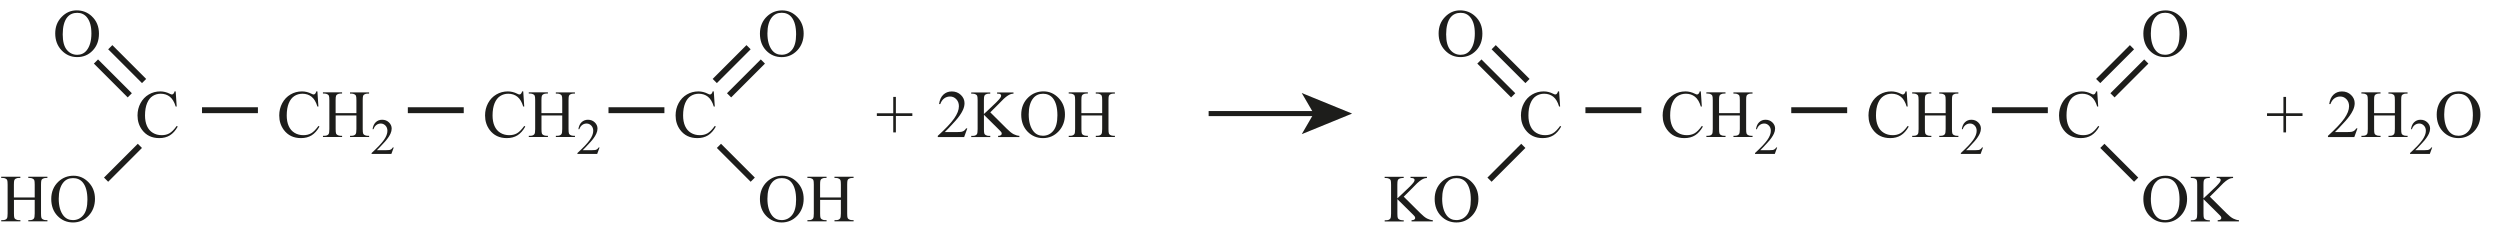 <?xml version="1.0" encoding="UTF-8"?> <svg xmlns="http://www.w3.org/2000/svg" id="_Слой_1" data-name="Слой 1" width="261.36mm" height="25.31mm" viewBox="0 0 740.86 71.75"><defs><style> .cls-1 { stroke-width: 1.5px; } .cls-1, .cls-2 { fill: none; stroke: #1d1d1b; stroke-miterlimit: 10; } .cls-3 { fill: #1d1d1b; } .cls-2 { stroke-width: 1.75px; } </style></defs><line class="cls-2" x1="59.84" y1="32.66" x2="76.41" y2="32.66"></line><g><path class="cls-3" d="M94.04,27.08l.3,4.5h-.3c-.4-1.35-.98-2.32-1.73-2.91s-1.65-.89-2.7-.89c-.88,0-1.67.22-2.38.67s-1.27,1.16-1.67,2.13-.61,2.19-.61,3.64c0,1.2.19,2.24.58,3.12s.96,1.55,1.73,2.02,1.65.7,2.64.7c.86,0,1.62-.18,2.28-.55s1.38-1.1,2.17-2.19l.3.2c-.66,1.18-1.44,2.04-2.32,2.59s-1.94.82-3.15.82c-2.19,0-3.89-.81-5.1-2.44-.9-1.21-1.35-2.64-1.35-4.28,0-1.32.3-2.54.89-3.64s1.41-1.96,2.45-2.57,2.17-.91,3.4-.91c.96,0,1.9.23,2.83.7.27.14.47.21.59.21.18,0,.33-.06.46-.19.17-.18.29-.42.36-.73h.34Z"></path><path class="cls-3" d="M99.45,33.52h6.15v-3.79c0-.68-.04-1.12-.13-1.34-.06-.16-.2-.3-.41-.42-.28-.16-.58-.23-.89-.23h-.47v-.36h5.66v.36h-.47c-.31,0-.61.07-.89.22-.21.1-.35.26-.42.47s-.11.64-.11,1.29v8.54c0,.67.04,1.11.13,1.33.06.16.2.3.4.42.29.16.59.23.9.23h.47v.36h-5.66v-.36h.47c.54,0,.93-.16,1.18-.48.16-.21.24-.71.24-1.5v-4.03h-6.15v4.03c0,.67.04,1.11.13,1.33.06.16.2.3.41.42.28.16.58.23.89.23h.48v.36h-5.67v-.36h.47c.55,0,.94-.16,1.19-.48.16-.21.23-.71.23-1.5v-8.54c0-.68-.04-1.12-.13-1.34-.06-.16-.2-.3-.4-.42-.29-.16-.59-.23-.9-.23h-.47v-.36h5.67v.36h-.48c-.31,0-.61.07-.89.22-.2.1-.34.26-.42.47s-.12.64-.12,1.29v3.79Z"></path><path class="cls-3" d="M116.66,43.71l-.7,1.91h-5.86v-.27c1.72-1.57,2.94-2.86,3.64-3.85s1.05-1.91,1.05-2.73c0-.63-.19-1.15-.58-1.55s-.85-.61-1.38-.61c-.49,0-.93.14-1.31.43-.39.29-.67.7-.86,1.26h-.27c.12-.9.44-1.6.94-2.08.51-.48,1.14-.73,1.89-.73.81,0,1.48.26,2.02.78s.81,1.13.81,1.83c0,.5-.12,1.01-.35,1.51-.36.79-.95,1.63-1.76,2.51-1.22,1.33-1.98,2.13-2.28,2.4h2.59c.53,0,.9-.02,1.11-.06.21-.04.4-.12.57-.24s.32-.29.45-.51h.27Z"></path></g><line class="cls-2" x1="120.84" y1="32.66" x2="137.41" y2="32.66"></line><line class="cls-2" x1="180.31" y1="32.66" x2="196.88" y2="32.66"></line><g><path class="cls-3" d="M4.11,58.52h6.15v-3.79c0-.68-.04-1.12-.13-1.34-.06-.16-.2-.3-.41-.42-.28-.16-.58-.23-.89-.23h-.47v-.36h5.66v.36h-.47c-.31,0-.61.07-.89.22-.21.1-.35.26-.42.47s-.11.64-.11,1.29v8.54c0,.67.04,1.11.13,1.33.06.16.2.3.4.42.29.16.59.23.9.23h.47v.36h-5.66v-.36h.47c.54,0,.93-.16,1.18-.48.16-.21.24-.71.24-1.5v-4.03h-6.15v4.03c0,.67.04,1.11.13,1.33.06.16.2.3.41.42.28.16.58.23.89.23h.48v.36H.34v-.36h.47c.55,0,.94-.16,1.19-.48.16-.21.23-.71.23-1.5v-8.54c0-.68-.04-1.12-.13-1.34-.06-.16-.2-.3-.4-.42-.29-.16-.59-.23-.9-.23h-.47v-.36h5.67v.36h-.48c-.31,0-.61.07-.89.22-.2.1-.34.26-.42.47s-.12.64-.12,1.29v3.79Z"></path><path class="cls-3" d="M21.76,52.08c1.72,0,3.21.65,4.47,1.96s1.89,2.93,1.89,4.89-.63,3.68-1.9,5.01-2.81,1.99-4.61,1.99-3.35-.65-4.59-1.94-1.86-2.97-1.86-5.03.72-3.82,2.15-5.15c1.24-1.15,2.73-1.73,4.46-1.73ZM21.57,52.79c-1.19,0-2.14.44-2.85,1.32-.89,1.09-1.34,2.7-1.34,4.8s.46,3.82,1.39,4.99c.71.89,1.65,1.33,2.81,1.33,1.24,0,2.27-.48,3.08-1.46s1.22-2.5,1.22-4.59c0-2.27-.45-3.96-1.34-5.07-.72-.89-1.71-1.33-2.97-1.33Z"></path></g><path class="cls-3" d="M27.15,4.8c1.43,1.33,2.15,3.04,2.15,5.15s-.62,3.73-1.86,5.03-2.77,1.94-4.59,1.94-3.34-.66-4.61-1.99-1.9-3-1.9-5.01.63-3.58,1.89-4.89,2.75-1.96,4.47-1.96,3.22.58,4.46,1.73ZM19.9,5.12c-.89,1.11-1.34,2.8-1.34,5.07,0,2.09.41,3.62,1.22,4.59s1.84,1.46,3.08,1.46c1.17,0,2.1-.44,2.81-1.33.92-1.17,1.39-2.83,1.39-4.99s-.45-3.71-1.34-4.8c-.72-.88-1.67-1.32-2.85-1.32-1.26,0-2.25.44-2.97,1.33Z"></path><g><path class="cls-3" d="M155.04,27.08l.3,4.5h-.3c-.4-1.35-.98-2.32-1.73-2.91s-1.65-.89-2.7-.89c-.88,0-1.67.22-2.38.67s-1.27,1.16-1.67,2.13-.61,2.19-.61,3.64c0,1.2.19,2.24.58,3.12s.96,1.55,1.73,2.02,1.65.7,2.64.7c.86,0,1.62-.18,2.28-.55s1.38-1.1,2.17-2.19l.3.2c-.66,1.18-1.44,2.04-2.32,2.59s-1.94.82-3.15.82c-2.19,0-3.89-.81-5.1-2.44-.9-1.21-1.35-2.64-1.35-4.28,0-1.32.3-2.54.89-3.64s1.41-1.96,2.45-2.57,2.17-.91,3.4-.91c.96,0,1.9.23,2.83.7.27.14.47.21.59.21.18,0,.33-.06.46-.19.17-.18.29-.42.36-.73h.34Z"></path><path class="cls-3" d="M160.45,33.52h6.15v-3.79c0-.68-.04-1.12-.13-1.34-.06-.16-.2-.3-.41-.42-.28-.16-.58-.23-.89-.23h-.47v-.36h5.66v.36h-.47c-.31,0-.61.07-.89.22-.21.1-.35.26-.42.47s-.11.64-.11,1.29v8.54c0,.67.04,1.11.13,1.33.06.16.2.3.4.42.29.16.59.23.9.23h.47v.36h-5.66v-.36h.47c.54,0,.93-.16,1.18-.48.16-.21.24-.71.24-1.5v-4.03h-6.15v4.03c0,.67.04,1.11.13,1.33.06.16.2.3.41.42.28.16.58.23.89.23h.48v.36h-5.67v-.36h.47c.55,0,.94-.16,1.19-.48.16-.21.23-.71.23-1.5v-8.54c0-.68-.04-1.12-.13-1.34-.06-.16-.2-.3-.4-.42-.29-.16-.59-.23-.9-.23h-.47v-.36h5.67v.36h-.48c-.31,0-.61.07-.89.22-.2.1-.34.26-.42.47s-.12.64-.12,1.29v3.79Z"></path><path class="cls-3" d="M177.66,43.71l-.7,1.91h-5.86v-.27c1.72-1.57,2.94-2.86,3.64-3.85s1.05-1.91,1.05-2.73c0-.63-.19-1.15-.58-1.55s-.85-.61-1.38-.61c-.49,0-.93.14-1.31.43-.39.29-.67.7-.86,1.26h-.27c.12-.9.44-1.6.94-2.08.51-.48,1.14-.73,1.89-.73.81,0,1.48.26,2.02.78s.81,1.13.81,1.83c0,.5-.12,1.01-.35,1.51-.36.79-.95,1.63-1.76,2.51-1.22,1.33-1.98,2.13-2.28,2.4h2.59c.53,0,.9-.02,1.11-.06.21-.04.4-.12.57-.24s.32-.29.45-.51h.27Z"></path></g><path class="cls-3" d="M52.04,27.08l.3,4.5h-.3c-.4-1.35-.98-2.32-1.73-2.91s-1.65-.89-2.7-.89c-.88,0-1.67.22-2.38.67s-1.27,1.16-1.67,2.13-.61,2.19-.61,3.64c0,1.2.19,2.24.58,3.12s.96,1.55,1.73,2.02,1.65.7,2.64.7c.86,0,1.62-.18,2.28-.55s1.38-1.1,2.17-2.19l.3.2c-.66,1.18-1.44,2.04-2.32,2.59s-1.94.82-3.15.82c-2.19,0-3.89-.81-5.1-2.44-.9-1.21-1.35-2.64-1.35-4.28,0-1.32.3-2.54.89-3.64s1.41-1.96,2.45-2.57,2.17-.91,3.4-.91c.96,0,1.9.23,2.83.7.27.14.47.21.59.21.18,0,.33-.06.46-.19.17-.18.29-.42.36-.73h.34Z"></path><line class="cls-2" x1="41.43" y1="43.23" x2="31.41" y2="53.25"></line><line class="cls-2" x1="38.43" y1="28.25" x2="28.41" y2="18.23"></line><line class="cls-2" x1="42.67" y1="24.01" x2="32.65" y2="13.99"></line><g><path class="cls-3" d="M231.79,52.08c1.72,0,3.21.65,4.47,1.96s1.89,2.93,1.89,4.89-.63,3.68-1.9,5.01-2.81,1.99-4.61,1.99-3.35-.65-4.59-1.94-1.86-2.97-1.86-5.03.72-3.82,2.15-5.15c1.24-1.15,2.73-1.73,4.46-1.73ZM231.6,52.79c-1.19,0-2.14.44-2.85,1.32-.89,1.09-1.34,2.7-1.34,4.8s.46,3.82,1.39,4.99c.71.89,1.65,1.33,2.81,1.33,1.24,0,2.27-.48,3.08-1.46s1.22-2.5,1.22-4.59c0-2.27-.45-3.96-1.34-5.07-.72-.89-1.71-1.33-2.97-1.33Z"></path><path class="cls-3" d="M243.03,58.52h6.15v-3.79c0-.68-.04-1.12-.13-1.34-.06-.16-.2-.3-.41-.42-.28-.16-.58-.23-.89-.23h-.47v-.36h5.66v.36h-.47c-.31,0-.61.07-.89.22-.21.1-.35.26-.42.47s-.11.64-.11,1.29v8.54c0,.67.04,1.11.13,1.33.06.16.2.3.4.42.29.16.59.23.9.23h.47v.36h-5.66v-.36h.47c.54,0,.93-.16,1.18-.48.16-.21.24-.71.24-1.5v-4.03h-6.15v4.03c0,.67.04,1.11.13,1.33.06.16.2.3.41.42.28.16.58.23.89.23h.48v.36h-5.67v-.36h.47c.55,0,.94-.16,1.19-.48.16-.21.23-.71.23-1.5v-8.54c0-.68-.04-1.12-.13-1.34-.06-.16-.2-.3-.4-.42-.29-.16-.59-.23-.9-.23h-.47v-.36h5.67v.36h-.48c-.31,0-.61.07-.89.22-.2.1-.34.26-.42.47s-.12.64-.12,1.29v3.79Z"></path></g><path class="cls-3" d="M231.79,3.08c1.72,0,3.21.65,4.47,1.96s1.89,2.93,1.89,4.89-.63,3.68-1.9,5.01-2.81,1.99-4.61,1.99-3.35-.65-4.59-1.94-1.86-2.97-1.86-5.03.72-3.82,2.15-5.15c1.24-1.15,2.73-1.73,4.46-1.73ZM231.6,3.79c-1.19,0-2.14.44-2.85,1.32-.89,1.09-1.34,2.7-1.34,4.8s.46,3.82,1.39,4.99c.71.89,1.65,1.33,2.81,1.33,1.24,0,2.27-.48,3.08-1.46s1.22-2.5,1.22-4.59c0-2.27-.45-3.96-1.34-5.07-.72-.89-1.71-1.33-2.97-1.33Z"></path><g><path class="cls-3" d="M264.7,39.24v-4.87h-4.86v-.8h4.86v-4.85h.78v4.85h4.88v.8h-4.88v4.87h-.78Z"></path><path class="cls-3" d="M286.64,38.07l-.93,2.55h-7.81v-.36c2.3-2.1,3.92-3.81,4.85-5.14s1.41-2.54,1.41-3.64c0-.84-.26-1.53-.77-2.07-.51-.54-1.13-.81-1.85-.81-.65,0-1.24.19-1.75.57s-.9.94-1.15,1.67h-.36c.16-1.2.58-2.13,1.25-2.77s1.51-.97,2.52-.97c1.07,0,1.97.35,2.69,1.04.72.69,1.08,1.5,1.08,2.44,0,.67-.16,1.34-.47,2.01-.48,1.05-1.26,2.17-2.34,3.35-1.62,1.77-2.63,2.84-3.04,3.2h3.46c.7,0,1.2-.03,1.48-.08s.54-.16.77-.32c.23-.16.43-.39.6-.68h.36Z"></path><path class="cls-3" d="M293.45,33.28l4.88,4.85c.8.8,1.48,1.35,2.05,1.64s1.13.45,1.7.49v.36h-6.3v-.36c.38,0,.65-.06.82-.19s.25-.27.25-.42-.03-.3-.09-.42c-.06-.12-.27-.35-.61-.69l-4.57-4.52v4.27c0,.67.04,1.11.13,1.33.06.16.2.3.41.42.28.16.58.23.89.23h.45v.36h-5.64v-.36h.47c.55,0,.94-.16,1.19-.48.16-.21.23-.71.23-1.5v-8.55c0-.67-.04-1.12-.13-1.34-.07-.16-.2-.29-.4-.41-.29-.16-.59-.23-.9-.23h-.47v-.36h5.64v.36h-.45c-.31,0-.6.07-.89.22-.2.1-.34.26-.42.47s-.12.64-.12,1.29v4.05c.13-.12.58-.54,1.34-1.24,1.93-1.77,3.1-2.95,3.51-3.54.18-.26.26-.49.26-.68,0-.15-.07-.28-.21-.4s-.37-.17-.69-.17h-.3v-.36h4.86v.36c-.29,0-.55.05-.78.12s-.52.21-.86.42c-.34.21-.76.54-1.25.99-.14.13-.8.8-1.98,2l-2.02,2.01Z"></path><path class="cls-3" d="M309.23,27.08c1.72,0,3.21.65,4.47,1.96s1.89,2.93,1.89,4.89-.63,3.68-1.9,5.01-2.81,1.99-4.61,1.99-3.35-.65-4.59-1.94-1.86-2.97-1.86-5.03.72-3.82,2.15-5.15c1.24-1.15,2.73-1.73,4.46-1.73ZM309.04,27.79c-1.19,0-2.14.44-2.85,1.32-.89,1.09-1.34,2.7-1.34,4.8s.46,3.82,1.39,4.99c.71.89,1.65,1.33,2.81,1.33,1.24,0,2.27-.48,3.08-1.46s1.22-2.5,1.22-4.59c0-2.27-.45-3.96-1.34-5.07-.72-.89-1.71-1.33-2.97-1.33Z"></path><path class="cls-3" d="M320.47,33.52h6.15v-3.79c0-.68-.04-1.12-.13-1.34-.07-.16-.2-.3-.41-.42-.28-.16-.58-.23-.89-.23h-.47v-.36h5.66v.36h-.47c-.31,0-.61.07-.89.22-.21.1-.35.26-.42.47-.08.21-.11.64-.11,1.29v8.54c0,.67.04,1.11.13,1.33.06.16.2.3.4.42.29.16.59.23.9.23h.47v.36h-5.66v-.36h.47c.54,0,.93-.16,1.18-.48.16-.21.24-.71.24-1.5v-4.03h-6.15v4.03c0,.67.04,1.11.13,1.33.06.16.2.3.41.42.28.16.58.23.89.23h.48v.36h-5.67v-.36h.47c.55,0,.94-.16,1.19-.48.16-.21.23-.71.23-1.5v-8.54c0-.68-.04-1.12-.13-1.34-.07-.16-.2-.3-.4-.42-.29-.16-.59-.23-.9-.23h-.47v-.36h5.67v.36h-.48c-.31,0-.61.07-.89.22-.2.1-.34.26-.42.47s-.12.64-.12,1.29v3.79Z"></path></g><path class="cls-3" d="M211.51,27.08l.3,4.5h-.3c-.4-1.35-.98-2.32-1.73-2.91s-1.65-.89-2.7-.89c-.88,0-1.67.22-2.38.67s-1.27,1.16-1.67,2.13-.61,2.19-.61,3.64c0,1.2.19,2.24.58,3.12s.96,1.55,1.73,2.02,1.65.7,2.64.7c.86,0,1.62-.18,2.28-.55s1.38-1.1,2.17-2.19l.3.2c-.66,1.18-1.44,2.04-2.32,2.59s-1.94.82-3.15.82c-2.19,0-3.89-.81-5.1-2.44-.9-1.21-1.35-2.64-1.35-4.28,0-1.32.3-2.54.89-3.64s1.41-1.96,2.45-2.57,2.17-.91,3.4-.91c.96,0,1.9.23,2.83.7.27.14.47.21.59.21.18,0,.33-.06.46-.19.17-.18.29-.42.36-.73h.34Z"></path><line class="cls-2" x1="213.04" y1="43.23" x2="223.06" y2="53.25"></line><line class="cls-2" x1="216.04" y1="28.25" x2="226.06" y2="18.23"></line><line class="cls-2" x1="211.8" y1="24.01" x2="221.82" y2="13.99"></line><line class="cls-2" x1="469.84" y1="32.66" x2="486.41" y2="32.66"></line><g><path class="cls-3" d="M504.04,27.08l.3,4.5h-.3c-.4-1.35-.98-2.32-1.73-2.91-.75-.59-1.65-.89-2.7-.89-.88,0-1.67.22-2.38.67-.71.45-1.27,1.16-1.67,2.13-.41.98-.61,2.19-.61,3.64,0,1.2.19,2.24.58,3.12.38.88.96,1.55,1.73,2.02s1.65.7,2.64.7c.86,0,1.62-.18,2.28-.55.66-.37,1.38-1.1,2.17-2.19l.3.2c-.66,1.18-1.44,2.04-2.32,2.59-.88.55-1.94.82-3.15.82-2.19,0-3.89-.81-5.1-2.44-.9-1.21-1.35-2.64-1.35-4.28,0-1.32.3-2.54.89-3.64.59-1.11,1.41-1.96,2.45-2.57,1.04-.61,2.17-.91,3.4-.91.96,0,1.9.23,2.83.7.27.14.47.21.59.21.18,0,.33-.06.46-.19.17-.18.29-.42.36-.73h.34Z"></path><path class="cls-3" d="M509.45,33.52h6.15v-3.79c0-.68-.04-1.12-.13-1.34-.06-.16-.2-.3-.41-.42-.28-.16-.58-.23-.89-.23h-.47v-.36h5.66v.36h-.47c-.31,0-.61.07-.89.22-.21.1-.35.26-.42.47-.08.21-.11.64-.11,1.29v8.54c0,.67.04,1.11.13,1.33.07.16.2.3.4.42.29.16.59.23.9.23h.47v.36h-5.66v-.36h.47c.54,0,.93-.16,1.18-.48.16-.21.24-.71.24-1.5v-4.03h-6.15v4.03c0,.67.04,1.11.13,1.33.07.16.2.3.41.42.28.16.58.23.89.23h.48v.36h-5.67v-.36h.47c.55,0,.94-.16,1.19-.48.16-.21.23-.71.23-1.5v-8.54c0-.68-.04-1.12-.13-1.34-.06-.16-.2-.3-.4-.42-.29-.16-.59-.23-.9-.23h-.47v-.36h5.67v.36h-.48c-.31,0-.61.07-.89.22-.2.1-.34.26-.42.47s-.12.64-.12,1.29v3.79Z"></path><path class="cls-3" d="M526.66,43.71l-.7,1.91h-5.86v-.27c1.72-1.57,2.94-2.86,3.64-3.85s1.05-1.91,1.05-2.73c0-.63-.19-1.15-.58-1.55-.39-.41-.85-.61-1.38-.61-.49,0-.93.14-1.31.43-.39.29-.68.7-.86,1.26h-.27c.12-.9.44-1.6.94-2.08.51-.48,1.14-.73,1.89-.73.8,0,1.48.26,2.02.78.54.52.81,1.13.81,1.83,0,.5-.12,1.01-.35,1.51-.36.79-.95,1.63-1.76,2.51-1.21,1.33-1.97,2.13-2.28,2.4h2.59c.53,0,.9-.02,1.11-.06.21-.04.4-.12.57-.24s.32-.29.45-.51h.27Z"></path></g><line class="cls-2" x1="530.84" y1="32.66" x2="547.41" y2="32.66"></line><line class="cls-2" x1="590.31" y1="32.66" x2="606.88" y2="32.66"></line><g><path class="cls-3" d="M415.98,58.28l4.88,4.85c.8.8,1.48,1.35,2.05,1.64s1.13.45,1.7.49v.36h-6.3v-.36c.38,0,.65-.06.82-.19s.25-.27.25-.42-.03-.3-.09-.42c-.06-.12-.27-.35-.61-.69l-4.57-4.52v4.27c0,.67.04,1.11.13,1.33.07.16.2.3.41.42.28.16.58.23.89.23h.45v.36h-5.64v-.36h.47c.55,0,.94-.16,1.19-.48.16-.21.23-.71.23-1.5v-8.55c0-.67-.04-1.12-.13-1.34-.06-.16-.2-.29-.4-.41-.29-.16-.59-.23-.9-.23h-.47v-.36h5.64v.36h-.45c-.31,0-.6.07-.89.22-.2.1-.34.26-.42.47s-.12.64-.12,1.29v4.05c.13-.12.58-.54,1.34-1.24,1.93-1.77,3.1-2.95,3.51-3.54.18-.26.26-.49.26-.68,0-.15-.07-.28-.21-.4s-.37-.17-.69-.17h-.3v-.36h4.86v.36c-.29,0-.55.05-.78.12s-.52.21-.86.42c-.34.21-.75.54-1.25.99-.14.13-.8.8-1.98,2l-2.02,2.01Z"></path><path class="cls-3" d="M431.76,52.08c1.72,0,3.21.65,4.47,1.96s1.89,2.93,1.89,4.89-.63,3.68-1.9,5.01-2.81,1.99-4.61,1.99-3.35-.65-4.59-1.94-1.86-2.97-1.86-5.03.72-3.82,2.15-5.15c1.24-1.15,2.73-1.73,4.46-1.73ZM431.57,52.79c-1.18,0-2.13.44-2.85,1.32-.89,1.09-1.34,2.7-1.34,4.8s.46,3.82,1.39,4.99c.71.89,1.65,1.33,2.81,1.33,1.24,0,2.27-.48,3.08-1.46s1.21-2.5,1.21-4.59c0-2.27-.45-3.96-1.34-5.07-.72-.89-1.71-1.33-2.97-1.33Z"></path></g><path class="cls-3" d="M437.15,4.8c1.43,1.33,2.15,3.04,2.15,5.15s-.62,3.73-1.86,5.03-2.77,1.94-4.6,1.94-3.34-.66-4.61-1.99-1.9-3-1.9-5.01.63-3.58,1.89-4.89,2.75-1.96,4.47-1.96,3.22.58,4.46,1.73ZM429.9,5.12c-.89,1.11-1.34,2.8-1.34,5.07,0,2.09.41,3.62,1.22,4.59s1.84,1.46,3.08,1.46c1.17,0,2.1-.44,2.81-1.33.92-1.17,1.39-2.83,1.39-4.99s-.45-3.71-1.34-4.8c-.72-.88-1.67-1.32-2.85-1.32-1.26,0-2.25.44-2.97,1.33Z"></path><g><path class="cls-3" d="M565.04,27.08l.3,4.5h-.3c-.4-1.35-.98-2.32-1.73-2.91-.75-.59-1.65-.89-2.7-.89-.88,0-1.67.22-2.38.67-.71.45-1.27,1.16-1.67,2.13-.41.98-.61,2.19-.61,3.64,0,1.2.19,2.24.58,3.12.38.88.96,1.55,1.73,2.02s1.65.7,2.64.7c.86,0,1.62-.18,2.28-.55.66-.37,1.38-1.1,2.17-2.19l.3.2c-.66,1.18-1.44,2.04-2.32,2.59-.88.55-1.94.82-3.15.82-2.19,0-3.89-.81-5.1-2.44-.9-1.21-1.35-2.64-1.35-4.28,0-1.32.3-2.54.89-3.64.59-1.11,1.41-1.96,2.45-2.57,1.04-.61,2.17-.91,3.4-.91.96,0,1.9.23,2.83.7.27.14.47.21.59.21.18,0,.33-.06.46-.19.17-.18.29-.42.36-.73h.34Z"></path><path class="cls-3" d="M570.45,33.52h6.15v-3.79c0-.68-.04-1.12-.13-1.34-.06-.16-.2-.3-.41-.42-.28-.16-.58-.23-.89-.23h-.47v-.36h5.66v.36h-.47c-.31,0-.61.07-.89.22-.21.1-.35.26-.42.47-.08.21-.11.64-.11,1.29v8.54c0,.67.04,1.11.13,1.33.07.16.2.3.4.42.29.16.59.23.9.23h.47v.36h-5.66v-.36h.47c.54,0,.93-.16,1.18-.48.16-.21.24-.71.24-1.5v-4.03h-6.15v4.03c0,.67.04,1.11.13,1.33.07.16.2.3.41.42.28.16.58.23.89.23h.48v.36h-5.67v-.36h.47c.55,0,.94-.16,1.19-.48.16-.21.23-.71.23-1.5v-8.54c0-.68-.04-1.12-.13-1.34-.06-.16-.2-.3-.4-.42-.29-.16-.59-.23-.9-.23h-.47v-.36h5.67v.36h-.48c-.31,0-.61.07-.89.22-.2.1-.34.26-.42.47s-.12.64-.12,1.29v3.79Z"></path><path class="cls-3" d="M587.66,43.71l-.7,1.91h-5.86v-.27c1.72-1.57,2.94-2.86,3.64-3.85s1.05-1.91,1.05-2.73c0-.63-.19-1.15-.58-1.55-.39-.41-.85-.61-1.38-.61-.49,0-.93.14-1.31.43-.39.29-.68.7-.86,1.26h-.27c.12-.9.44-1.6.94-2.08.51-.48,1.14-.73,1.89-.73.8,0,1.48.26,2.02.78.54.52.81,1.13.81,1.83,0,.5-.12,1.01-.35,1.51-.36.79-.95,1.63-1.76,2.51-1.21,1.33-1.97,2.13-2.28,2.4h2.59c.53,0,.9-.02,1.11-.06.21-.04.4-.12.57-.24s.32-.29.45-.51h.27Z"></path></g><path class="cls-3" d="M462.04,27.08l.3,4.5h-.3c-.4-1.35-.98-2.32-1.73-2.91-.75-.59-1.65-.89-2.7-.89-.88,0-1.67.22-2.38.67-.71.45-1.27,1.16-1.67,2.13-.41.98-.61,2.19-.61,3.64,0,1.2.19,2.24.58,3.12.38.88.96,1.55,1.73,2.02s1.65.7,2.64.7c.86,0,1.62-.18,2.28-.55.66-.37,1.38-1.1,2.17-2.19l.3.2c-.66,1.18-1.44,2.04-2.32,2.59-.88.55-1.94.82-3.15.82-2.19,0-3.89-.81-5.1-2.44-.9-1.21-1.35-2.64-1.35-4.28,0-1.32.3-2.54.89-3.64.59-1.11,1.41-1.96,2.45-2.57,1.04-.61,2.17-.91,3.4-.91.96,0,1.9.23,2.83.7.27.14.47.21.59.21.18,0,.33-.06.46-.19.17-.18.29-.42.36-.73h.34Z"></path><line class="cls-2" x1="451.43" y1="43.23" x2="441.41" y2="53.25"></line><line class="cls-2" x1="448.43" y1="28.25" x2="438.41" y2="18.23"></line><line class="cls-2" x1="452.67" y1="24.01" x2="442.65" y2="13.99"></line><g><path class="cls-3" d="M641.79,52.08c1.72,0,3.21.65,4.47,1.96s1.89,2.93,1.89,4.89-.63,3.68-1.9,5.01-2.81,1.99-4.61,1.99-3.35-.65-4.59-1.94-1.86-2.97-1.86-5.03.72-3.82,2.15-5.15c1.24-1.15,2.73-1.73,4.46-1.73ZM641.6,52.79c-1.19,0-2.13.44-2.85,1.32-.89,1.09-1.34,2.7-1.34,4.8s.46,3.82,1.39,4.99c.71.89,1.65,1.33,2.81,1.33,1.24,0,2.27-.48,3.08-1.46s1.22-2.5,1.22-4.59c0-2.27-.45-3.96-1.34-5.07-.72-.89-1.71-1.33-2.97-1.33Z"></path><path class="cls-3" d="M654.89,58.28l4.88,4.85c.8.8,1.48,1.35,2.05,1.64s1.13.45,1.7.49v.36h-6.3v-.36c.38,0,.65-.06.82-.19s.25-.27.25-.42-.03-.3-.09-.42-.26-.35-.61-.69l-4.57-4.52v4.27c0,.67.04,1.11.13,1.33.06.16.2.3.41.42.28.16.58.23.89.23h.45v.36h-5.64v-.36h.47c.55,0,.94-.16,1.19-.48.16-.21.23-.71.23-1.5v-8.55c0-.67-.04-1.12-.13-1.34-.06-.16-.2-.29-.4-.41-.29-.16-.59-.23-.9-.23h-.47v-.36h5.64v.36h-.45c-.31,0-.6.07-.89.22-.2.1-.34.26-.42.47s-.12.64-.12,1.29v4.05c.13-.12.58-.54,1.34-1.24,1.93-1.77,3.1-2.95,3.51-3.54.18-.26.26-.49.26-.68,0-.15-.07-.28-.21-.4s-.37-.17-.69-.17h-.3v-.36h4.86v.36c-.29,0-.55.05-.78.12s-.52.21-.86.42-.76.54-1.25.99c-.14.13-.8.8-1.98,2l-2.02,2.01Z"></path></g><path class="cls-3" d="M641.79,3.08c1.72,0,3.21.65,4.47,1.96s1.89,2.93,1.89,4.89-.63,3.68-1.9,5.01-2.81,1.99-4.61,1.99-3.35-.65-4.59-1.94-1.86-2.97-1.86-5.03.72-3.82,2.15-5.15c1.24-1.15,2.73-1.73,4.46-1.73ZM641.6,3.79c-1.19,0-2.13.44-2.85,1.32-.89,1.09-1.34,2.7-1.34,4.8s.46,3.82,1.39,4.99c.71.89,1.65,1.33,2.81,1.33,1.24,0,2.27-.48,3.08-1.46s1.22-2.5,1.22-4.59c0-2.27-.45-3.96-1.34-5.07-.72-.89-1.71-1.33-2.97-1.33Z"></path><path class="cls-3" d="M621.51,27.08l.3,4.5h-.3c-.4-1.35-.98-2.32-1.73-2.91-.75-.59-1.65-.89-2.7-.89-.88,0-1.67.22-2.38.67-.71.45-1.27,1.16-1.67,2.13-.41.98-.61,2.19-.61,3.64,0,1.2.19,2.24.58,3.12.38.88.96,1.55,1.73,2.02s1.65.7,2.64.7c.86,0,1.62-.18,2.28-.55.66-.37,1.38-1.1,2.17-2.19l.3.2c-.66,1.18-1.44,2.04-2.32,2.59-.89.55-1.94.82-3.15.82-2.19,0-3.89-.81-5.1-2.44-.9-1.21-1.35-2.64-1.35-4.28,0-1.32.3-2.54.89-3.64.59-1.11,1.41-1.96,2.45-2.57,1.04-.61,2.17-.91,3.4-.91.96,0,1.9.23,2.83.7.27.14.47.21.59.21.18,0,.33-.06.46-.19.17-.18.29-.42.36-.73h.34Z"></path><line class="cls-2" x1="623.04" y1="43.23" x2="633.06" y2="53.25"></line><line class="cls-2" x1="626.04" y1="28.25" x2="636.06" y2="18.23"></line><line class="cls-2" x1="621.8" y1="24.01" x2="631.82" y2="13.99"></line><g><line class="cls-1" x1="358.17" y1="33.66" x2="390.1" y2="33.66"></line><polygon class="cls-3" points="400.69 33.66 385.77 39.76 389.31 33.66 385.77 27.57 400.69 33.66"></polygon></g><g><path class="cls-3" d="M676.7,39.24v-4.87h-4.86v-.8h4.86v-4.85h.78v4.85h4.88v.8h-4.88v4.87h-.78Z"></path><path class="cls-3" d="M698.64,38.07l-.93,2.55h-7.81v-.36c2.3-2.1,3.92-3.81,4.85-5.14s1.41-2.54,1.41-3.64c0-.84-.26-1.53-.77-2.07s-1.13-.81-1.85-.81c-.65,0-1.24.19-1.75.57s-.9.94-1.15,1.67h-.36c.16-1.2.58-2.13,1.25-2.77s1.51-.97,2.52-.97c1.07,0,1.97.35,2.69,1.04s1.08,1.5,1.08,2.44c0,.67-.16,1.34-.47,2.01-.48,1.05-1.26,2.17-2.34,3.35-1.62,1.77-2.63,2.84-3.04,3.2h3.46c.7,0,1.2-.03,1.48-.08s.54-.16.77-.32.43-.39.6-.68h.36Z"></path><path class="cls-3" d="M703.58,33.52h6.15v-3.79c0-.68-.04-1.12-.13-1.34-.06-.16-.2-.3-.41-.42-.28-.16-.58-.23-.89-.23h-.47v-.36h5.66v.36h-.47c-.31,0-.61.07-.89.22-.21.1-.35.26-.42.47s-.11.64-.11,1.29v8.54c0,.67.04,1.11.13,1.33.06.16.2.3.4.42.29.16.59.23.9.23h.47v.36h-5.66v-.36h.47c.54,0,.93-.16,1.18-.48.16-.21.24-.71.24-1.5v-4.03h-6.15v4.03c0,.67.04,1.11.13,1.33.06.16.2.3.41.42.28.16.58.23.89.23h.48v.36h-5.67v-.36h.47c.55,0,.94-.16,1.19-.48.16-.21.23-.71.23-1.5v-8.54c0-.68-.04-1.12-.13-1.34-.06-.16-.2-.3-.4-.42-.29-.16-.59-.23-.9-.23h-.47v-.36h5.67v.36h-.48c-.31,0-.61.07-.89.22-.2.1-.34.26-.42.47s-.12.64-.12,1.29v3.79Z"></path><path class="cls-3" d="M720.79,43.71l-.7,1.91h-5.86v-.27c1.72-1.57,2.94-2.86,3.64-3.85s1.05-1.91,1.05-2.73c0-.63-.19-1.15-.58-1.55s-.85-.61-1.38-.61c-.49,0-.93.14-1.32.43-.39.29-.67.7-.86,1.26h-.27c.12-.9.44-1.6.94-2.08.51-.48,1.14-.73,1.89-.73.81,0,1.48.26,2.02.78s.81,1.13.81,1.83c0,.5-.12,1.01-.35,1.51-.36.79-.95,1.63-1.76,2.51-1.22,1.33-1.97,2.13-2.28,2.4h2.59c.53,0,.9-.02,1.11-.06.21-.04.4-.12.58-.24.17-.12.32-.29.45-.51h.27Z"></path><path class="cls-3" d="M728.73,27.08c1.72,0,3.21.65,4.47,1.96s1.89,2.93,1.89,4.89-.63,3.68-1.9,5.01-2.81,1.99-4.61,1.99-3.35-.65-4.59-1.94-1.86-2.97-1.86-5.03.72-3.82,2.15-5.15c1.24-1.15,2.73-1.73,4.46-1.73ZM728.54,27.79c-1.19,0-2.13.44-2.85,1.32-.89,1.09-1.34,2.7-1.34,4.8s.46,3.82,1.39,4.99c.71.89,1.65,1.33,2.81,1.33,1.24,0,2.27-.48,3.08-1.46s1.22-2.5,1.22-4.59c0-2.27-.45-3.96-1.34-5.07-.72-.89-1.71-1.33-2.97-1.33Z"></path></g></svg> 